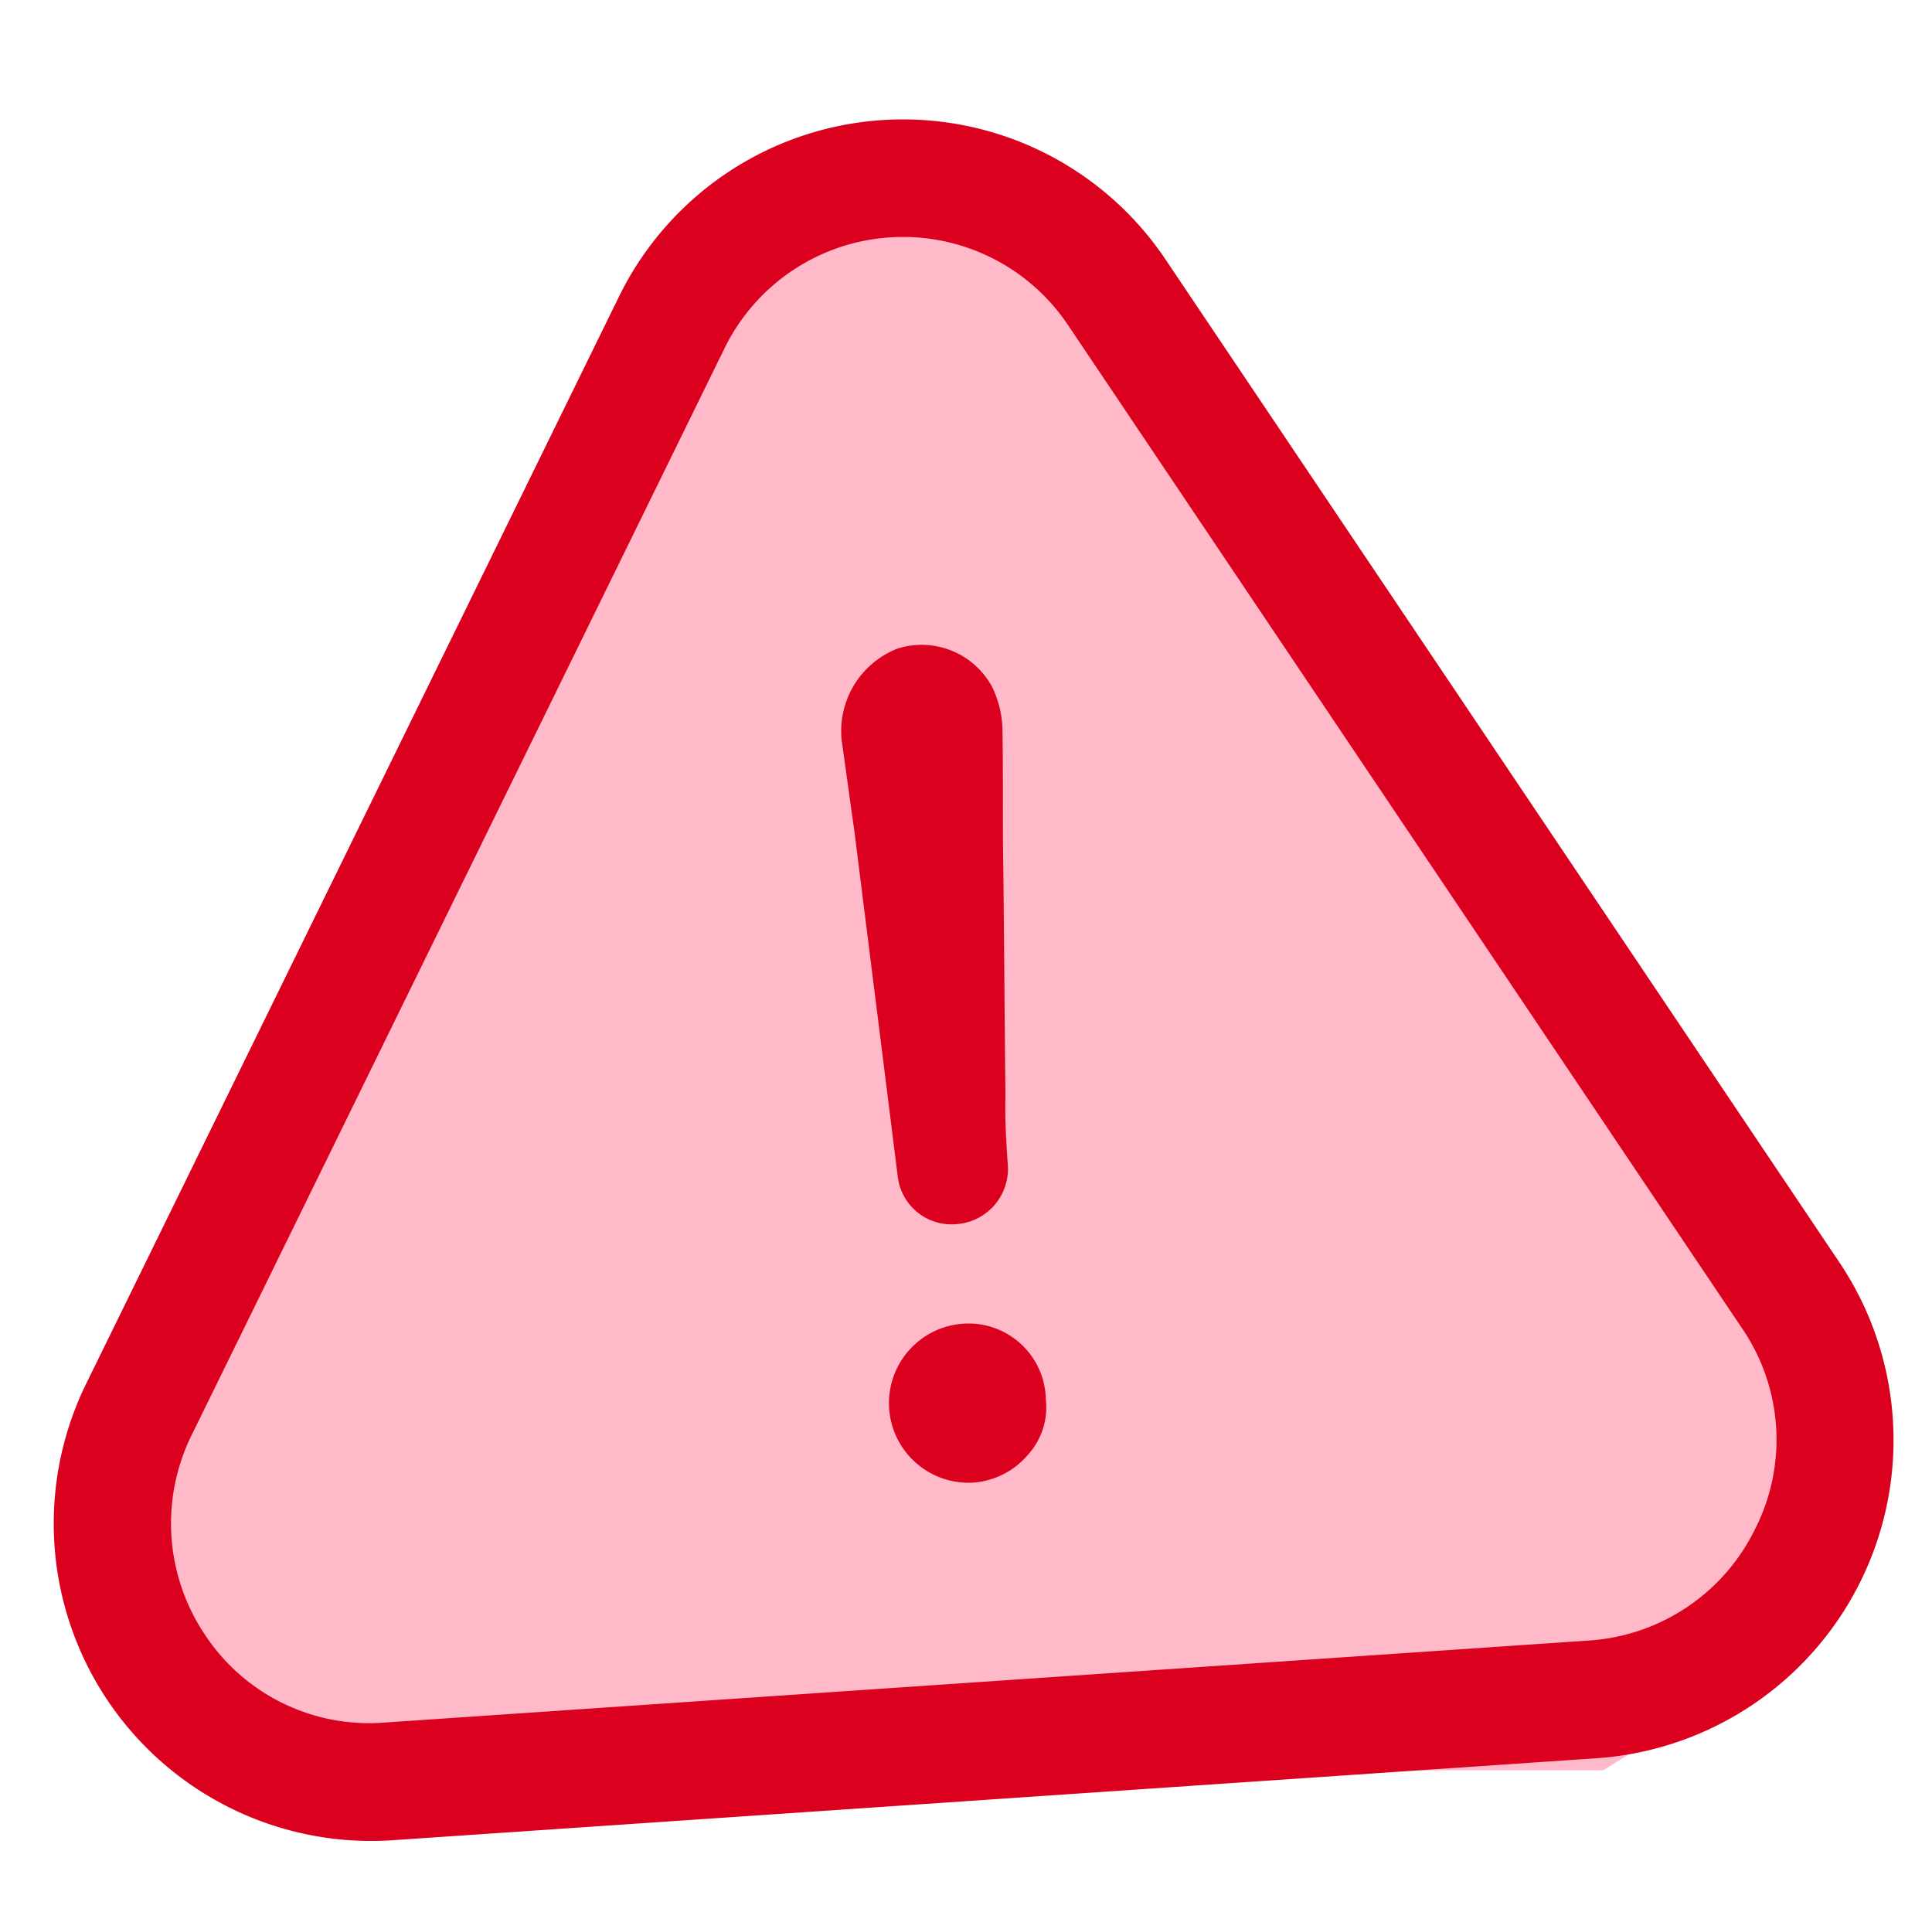 <svg id="Calque_1" data-name="Calque 1" xmlns="http://www.w3.org/2000/svg" viewBox="0 0 114.431 113.67"><defs><style>.cls-1{fill:#ffb9c8;}.cls-2{fill:#dc001f;}</style></defs><polygon class="cls-1" points="40.793 20.781 51.375 10.58 62.921 10.58 108.678 85.851 103.827 99.31 94.96 104.845 21.448 104.845 5.971 95.348 5.971 87.61 40.793 20.781"/><path class="cls-2" d="M53.157,38.413a5.245,5.245,0,0,0-3.3,5.473c.128.886.251,1.777.374,2.668.124.9.248,1.801.378,2.695.43,3.44.856,6.827,1.282,10.213.425,3.384.851,6.768,1.278,10.186a3.206,3.206,0,0,0,3.479,2.851,3.28,3.28,0,0,0,3.05-3.401c-.096-1.405-.185-2.735-.146-4.212q-.038-3.382-.063-6.766-.027-3.238-.06-6.475c-.029-1.438-.03-2.906-.029-4.326,0-1.389-0-2.824-.028-4.23a6.03,6.03,0,0,0-.611-2.407A4.738,4.738,0,0,0,53.157,38.413Z"/><path class="cls-2" d="M61.945,82.929l-.001-.044A4.581,4.581,0,0,0,57.048,78.396a4.715,4.715,0,1,0,.641,9.409,4.703,4.703,0,0,0,3.255-1.717,4.134,4.134,0,0,0,1.006-3.116Z"/><path class="cls-2" d="M109.011,74.861l-0-0L69.078,15.433A18.726,18.726,0,0,0,36.638,17.615L5.088,81.984a18.8,18.8,0,0,0,18.157,27.004l71.349-4.859a18.885,18.885,0,0,0,14.417-29.268Zm-5.035,15.65-.001.002a11.81,11.81,0,0,1-9.878,6.649l-71.35,4.859a11.639,11.639,0,0,1-10.567-5.143A11.819,11.819,0,0,1,11.346,85.003L42.898,20.658a11.766,11.766,0,0,1,20.39-1.361l39.957,59.468A11.669,11.669,0,0,1,103.976,90.51Z"/></svg>
